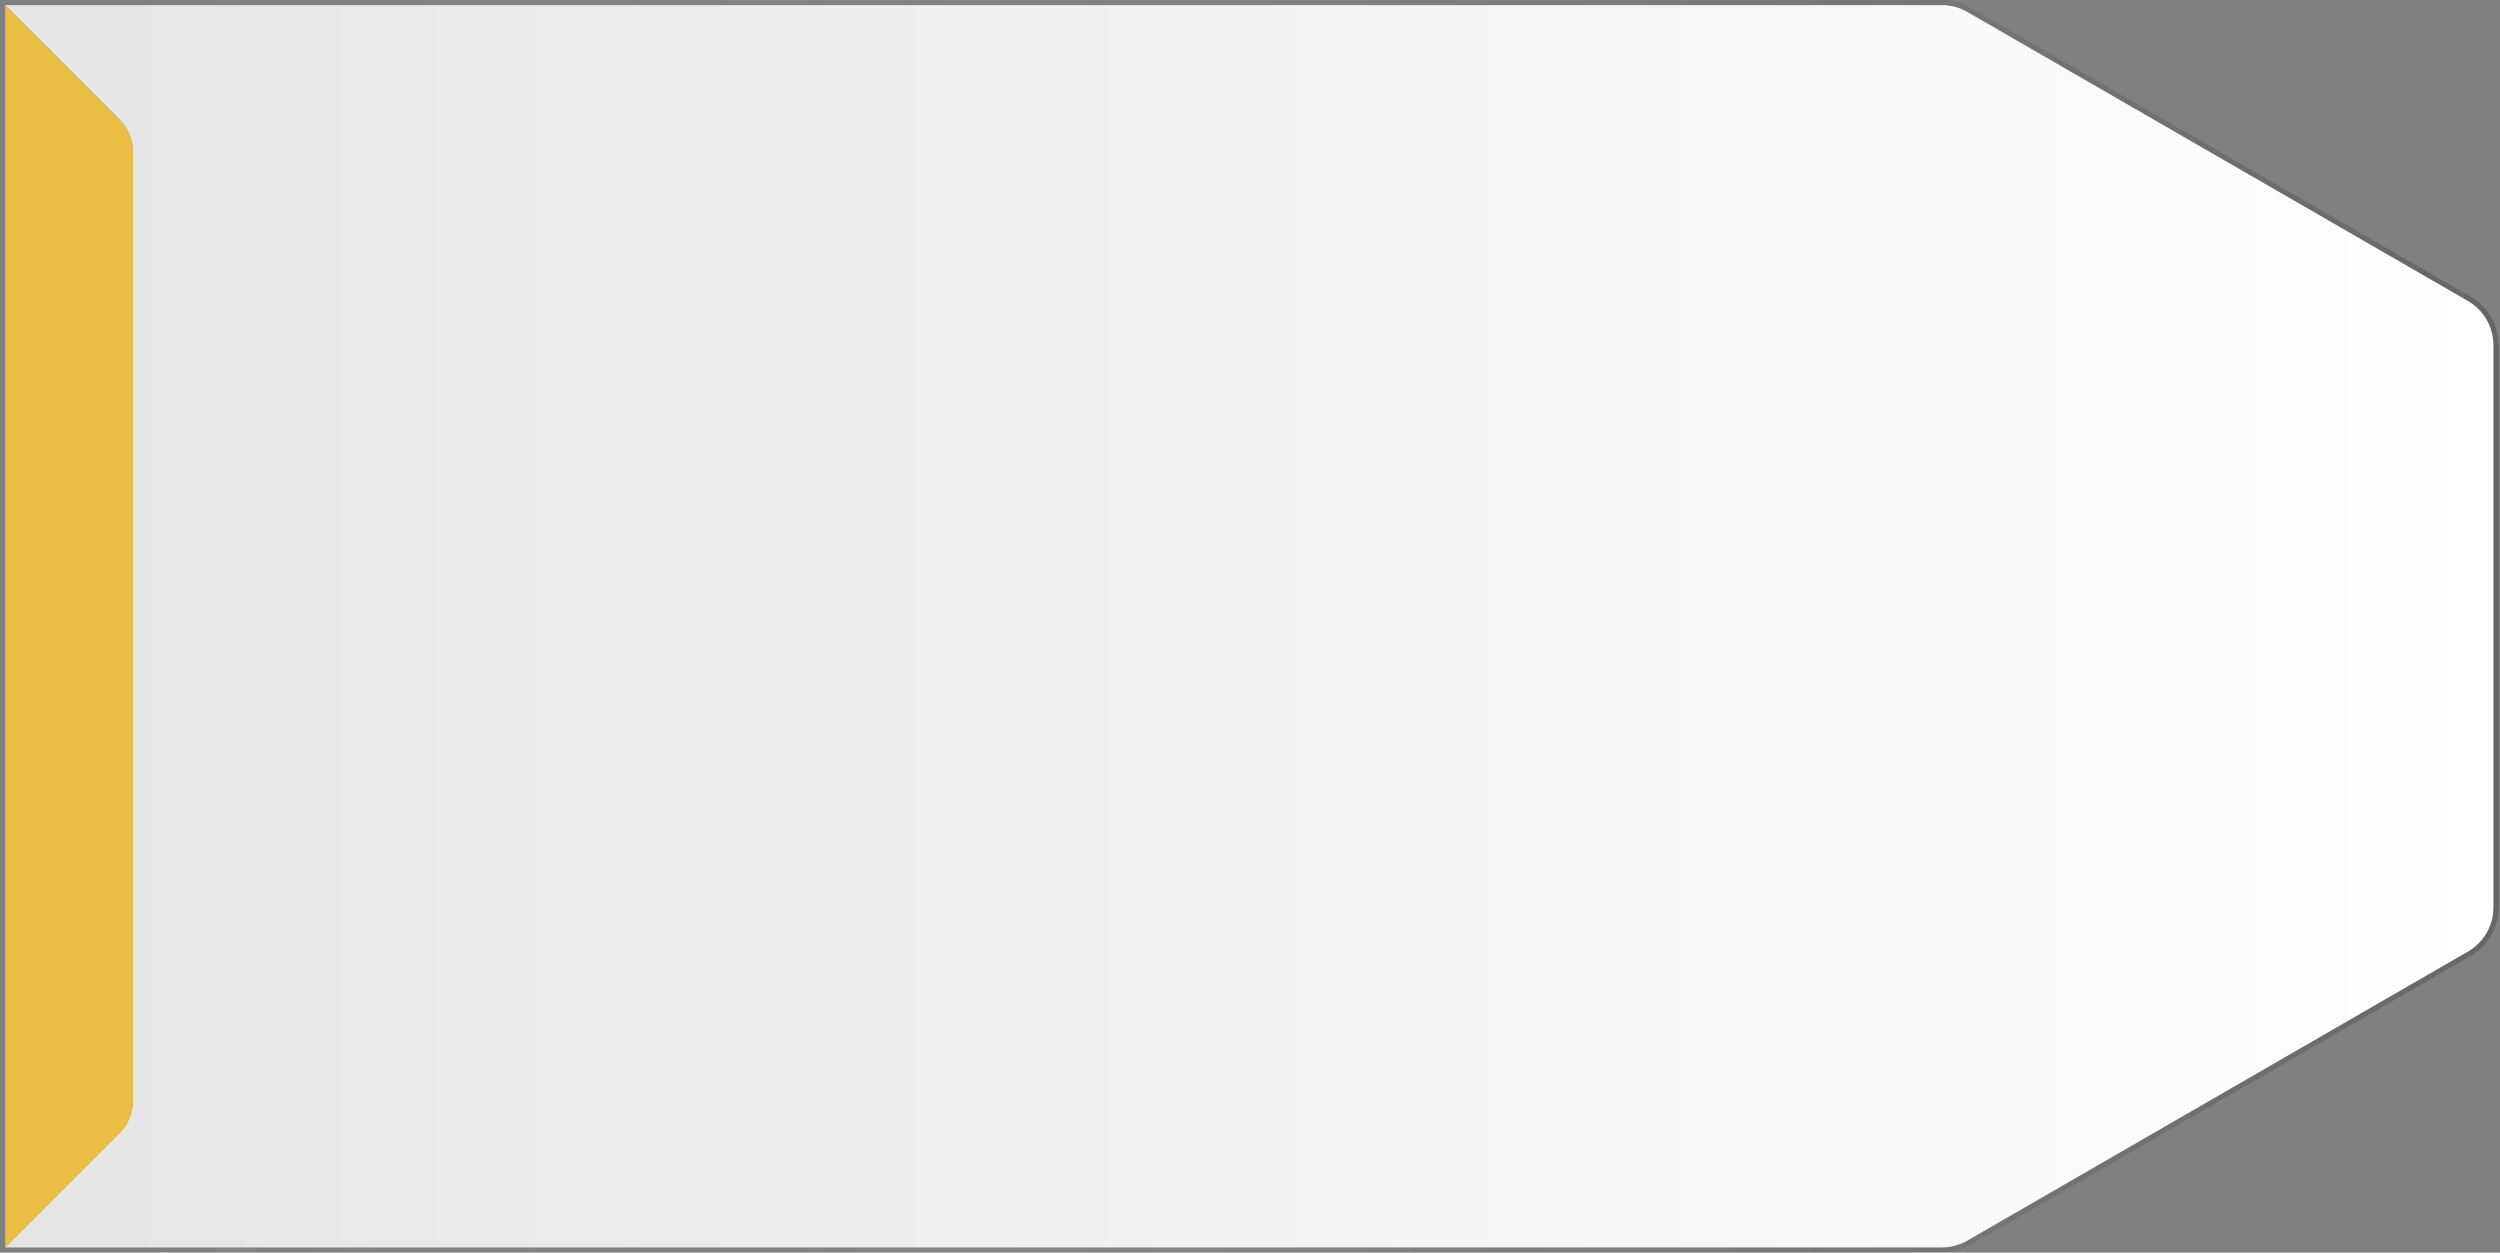<svg width="489" height="245" viewBox="0 0 489 245" fill="none" xmlns="http://www.w3.org/2000/svg">
<rect x="0" y="0" width="489" height="245" fill="#808080" stroke="none"/>
<path d="M487.722 67.523C487.722 63.951 485.816 60.65 482.722 58.863L384.821 2.34C383.301 1.462 381.576 1 379.821 1H1L23.364 23.364C25.052 25.052 26 27.341 26 29.728V215.272C26 217.659 25.052 219.948 23.364 221.636L1 244H379.821C381.576 244 383.301 243.538 384.821 242.66L482.722 186.137C485.816 184.35 487.722 181.049 487.722 177.477V67.523Z" fill="url(#paint0_linear_1350_11)"/>
<path d="M1 1V244L23.364 221.636C25.052 219.948 26 217.659 26 215.272V29.728C26 27.341 25.052 25.052 23.364 23.364L1 1Z" fill="#E9BE43"/>
<path d="M379.821 0.5C381.664 0.5 383.475 0.985 385.071 1.906L482.973 58.431C486.221 60.306 488.223 63.772 488.223 67.523V177.477C488.223 181.228 486.221 184.694 482.973 186.569L385.071 243.094C383.475 244.015 381.664 244.5 379.821 244.5H0.5V0.5H379.821Z" stroke="url(#paint1_linear_1350_11)"/>
<defs>
<linearGradient id="paint0_linear_1350_11" x1="487.722" y1="122.5" x2="1" y2="122.5" gradientUnits="userSpaceOnUse">
<stop stop-color="white"/>
<stop offset="1" stop-color="#E5E5E5"/>
</linearGradient>
<linearGradient id="paint1_linear_1350_11" x1="487.722" y1="136.692" x2="27.852" y2="136.692" gradientUnits="userSpaceOnUse">
<stop stop-opacity="0.2"/>
<stop offset="1" stop-color="white" stop-opacity="0"/>
</linearGradient>
</defs>
</svg>
